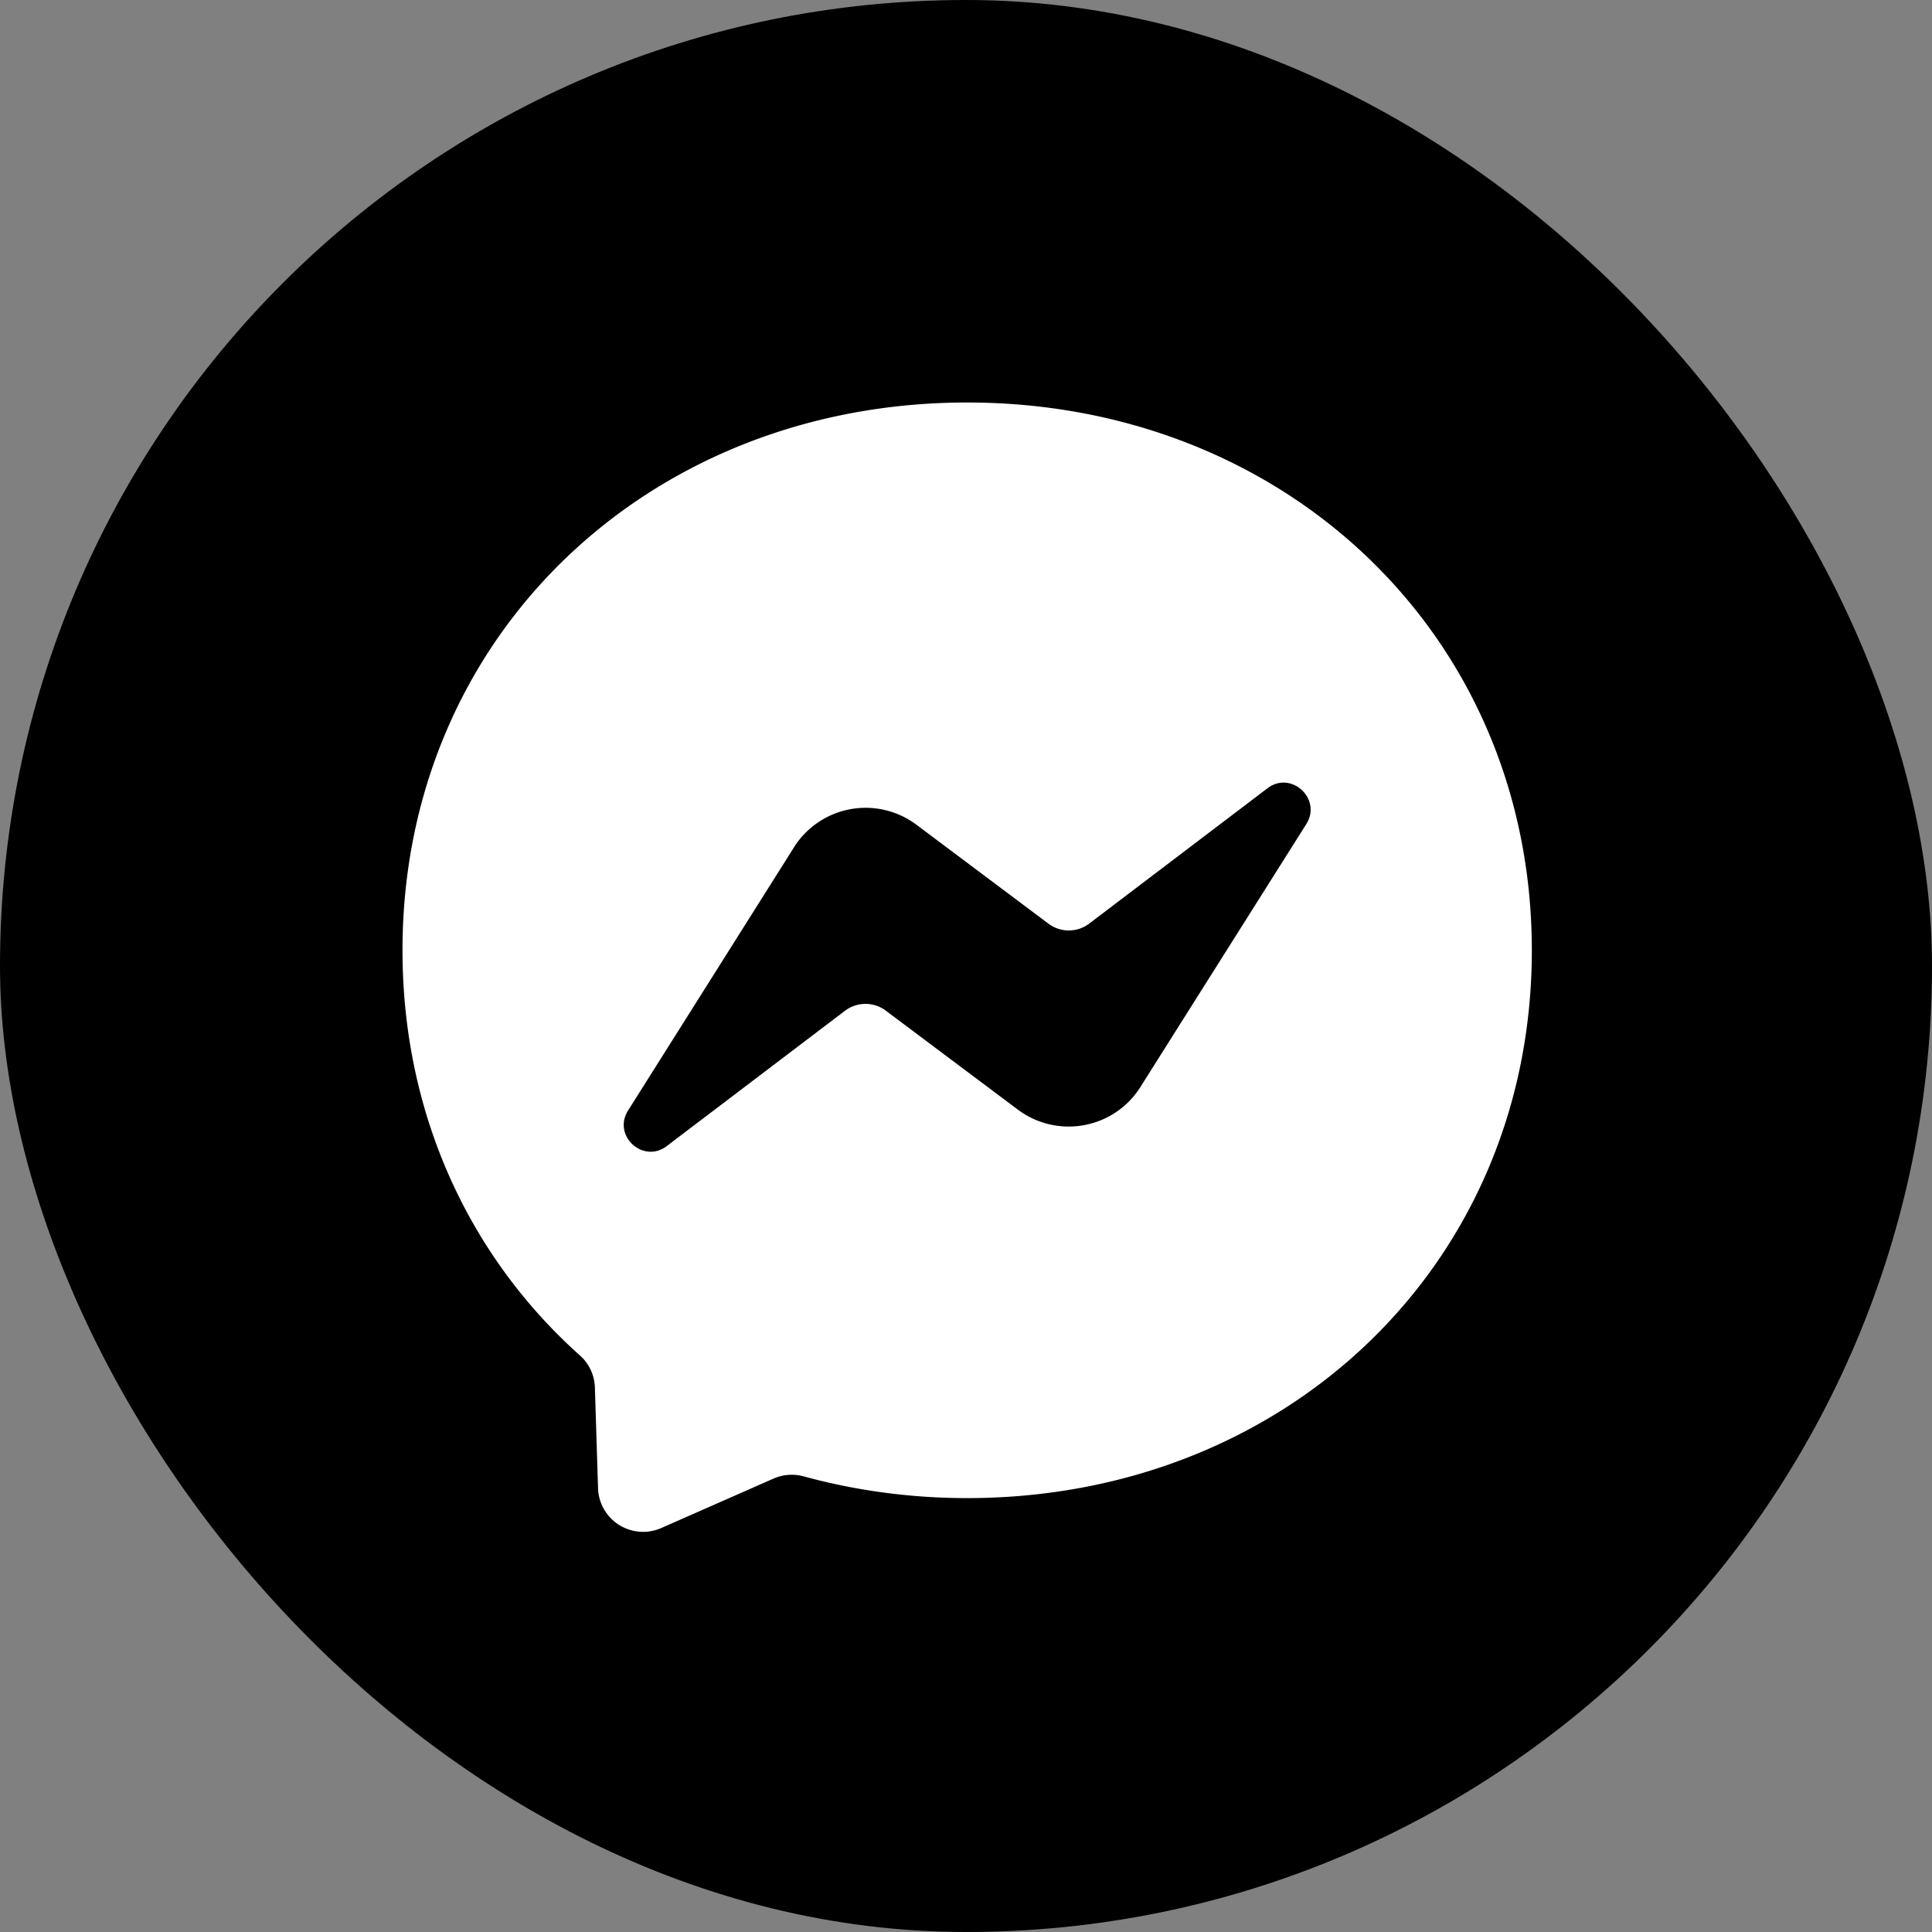 <?xml version="1.0" encoding="UTF-8"?>
<svg xmlns="http://www.w3.org/2000/svg" width="24" height="24" fill="none">
  <rect width="100%" height="100%" fill="#808080" stroke="none"/>
  <rect width="24" height="24" rx="12" fill="#000"></rect>
  <path fill-rule="evenodd" clip-rule="evenodd" d="M5 11.804C5 7.895 8.064 5 12.014 5c3.951 0 7.015 2.897 7.015 6.806 0 3.909-3.064 6.804-7.015 6.804-.71 0-1.39-.095-2.03-.27a.563.563 0 00-.376.028l-1.392.613a.56.56 0 01-.787-.496l-.039-1.248a.554.554 0 00-.187-.4C5.838 15.617 5 13.849 5 11.804zm4.863-1.278l-2.06 3.268c-.199.314.187.667.481.442l2.213-1.68a.421.421 0 01.507-.001l1.64 1.229c.492.368 1.194.24 1.522-.28l2.062-3.268c.196-.314-.19-.668-.484-.443l-2.213 1.68a.42.42 0 01-.507.001l-1.64-1.229a1.053 1.053 0 00-1.521.28z" fill="#fff"></path>
</svg>
